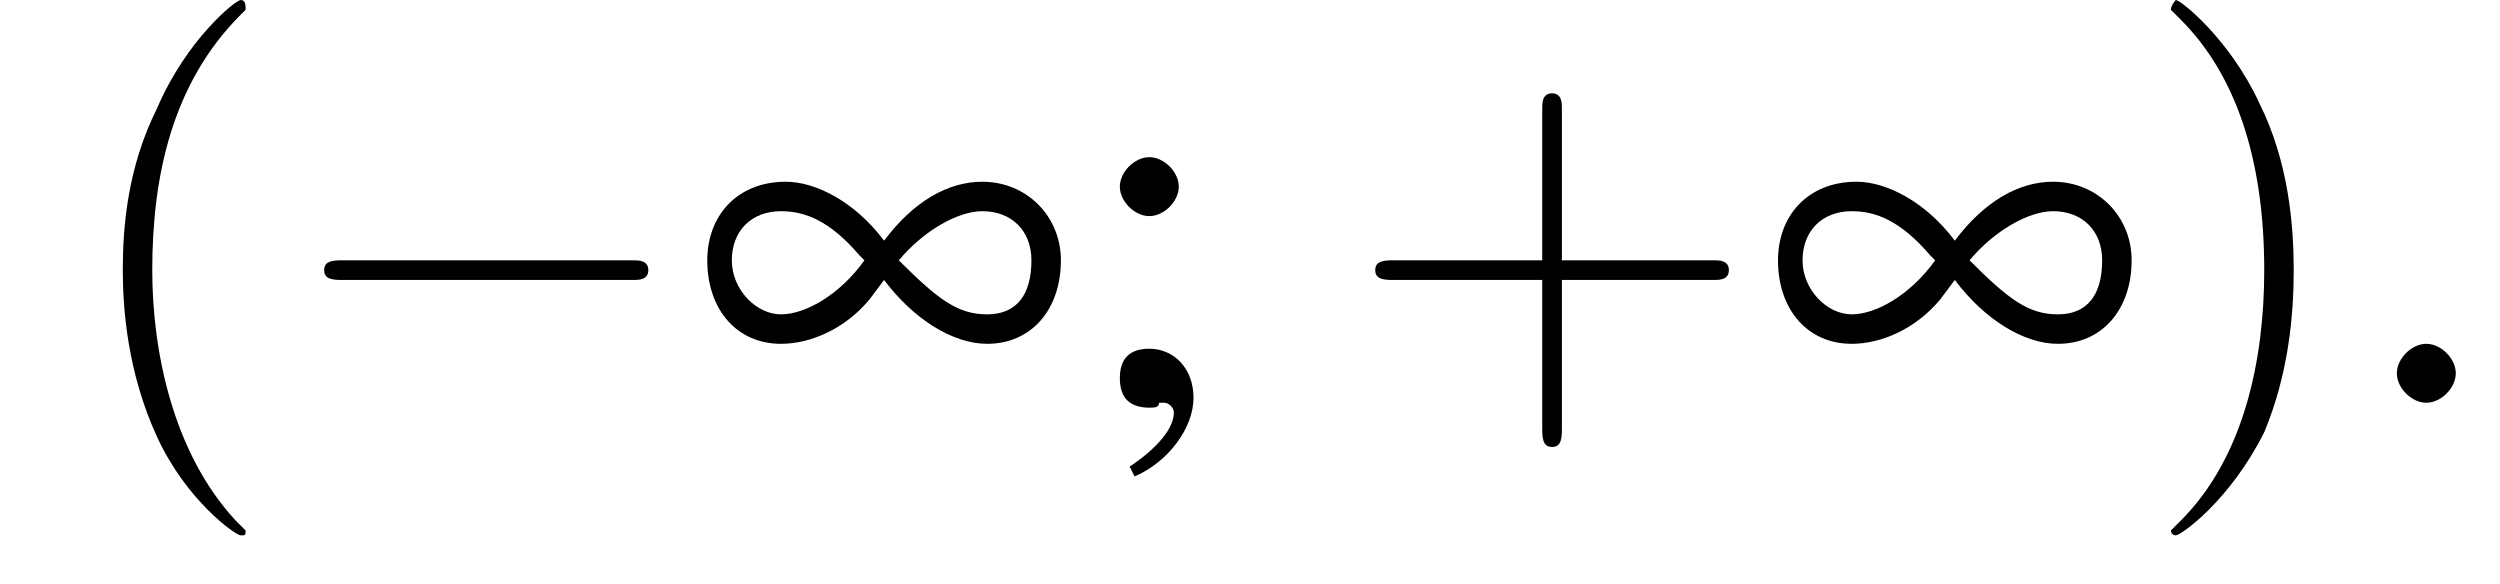 <?xml version='1.0' encoding='UTF-8'?>
<!---3.6-->
<svg height='11.9pt' version='1.1' viewBox='211.2 74.1 50.9 11.9' width='50.9pt' xmlns='http://www.w3.org/2000/svg' xmlns:xlink='http://www.w3.org/1999/xlink'>
<defs>
<path d='M7.2 -2.5C7.3 -2.5 7.5 -2.5 7.5 -2.7S7.3 -2.9 7.2 -2.9H1.3C1.1 -2.9 0.9 -2.9 0.9 -2.7S1.1 -2.5 1.3 -2.5H7.2Z' id='g1-0'/>
<path d='M1.2 1.5C1.9 1.2 2.4 0.5 2.4 -0.1C2.4 -0.7 2 -1.1 1.5 -1.1C1.1 -1.1 0.9 -0.9 0.9 -0.5C0.9 -0.1 1.1 0.1 1.5 0.1C1.6 0.1 1.7 0.1 1.7 0C1.8 0 1.8 0 1.8 0C1.9 0 2 0.1 2 0.2C2 0.5 1.7 0.9 1.1 1.3L1.2 1.5ZM1.5 -5C1.2 -5 0.9 -4.7 0.9 -4.4C0.9 -4.1 1.2 -3.8 1.5 -3.8C1.8 -3.8 2.1 -4.1 2.1 -4.4C2.1 -4.7 1.8 -5 1.5 -5Z' id='g3-59'/>
<path d='M3.9 -2.5C4.5 -1.7 5.3 -1.2 6 -1.2C6.9 -1.2 7.5 -1.9 7.5 -2.9C7.5 -3.8 6.8 -4.5 5.9 -4.5C5.2 -4.5 4.5 -4.1 3.9 -3.3C3.3 -4.1 2.5 -4.5 1.9 -4.5C0.9 -4.5 0.3 -3.8 0.3 -2.9C0.3 -1.9 0.9 -1.2 1.8 -1.2C2.4 -1.2 3.1 -1.5 3.6 -2.1L3.9 -2.5ZM4.2 -2.9C4.7 -3.5 5.4 -3.9 5.9 -3.9C6.5 -3.9 6.9 -3.5 6.9 -2.9C6.9 -2.2 6.6 -1.8 6 -1.8C5.4 -1.8 5 -2.1 4.2 -2.9ZM3.5 -2.9C3 -2.2 2.3 -1.8 1.8 -1.8S0.8 -2.3 0.8 -2.9C0.8 -3.5 1.2 -3.9 1.8 -3.9C2.3 -3.9 2.8 -3.7 3.4 -3C3.5 -2.9 3.5 -2.9 3.5 -2.9Z' id='g2-165'/>
<use id='g11-59' xlink:href='#g3-59'/>
<path d='M3.6 2.6C3.6 2.6 3.6 2.6 3.4 2.4C2.1 1 1.7 -1.1 1.7 -2.7C1.7 -4.6 2.1 -6.5 3.5 -7.9C3.6 -8 3.6 -8 3.6 -8C3.6 -8.1 3.6 -8.2 3.5 -8.2C3.4 -8.2 2.4 -7.4 1.8 -6C1.2 -4.8 1.1 -3.6 1.1 -2.7C1.1 -1.9 1.2 -0.6 1.8 0.7C2.4 2 3.4 2.7 3.5 2.7C3.6 2.7 3.6 2.7 3.6 2.6Z' id='g12-40'/>
<path d='M3.1 -2.7C3.1 -3.6 3 -4.9 2.4 -6.1C1.8 -7.4 0.8 -8.2 0.7 -8.2C0.7 -8.2 0.6 -8.1 0.6 -8C0.6 -8 0.6 -8 0.8 -7.8C1.9 -6.7 2.5 -5 2.5 -2.7C2.5 -0.9 2.1 1.1 0.8 2.4C0.6 2.6 0.6 2.6 0.6 2.6C0.6 2.7 0.7 2.7 0.7 2.7C0.8 2.7 1.8 2 2.5 0.6C3 -0.6 3.1 -1.8 3.1 -2.7Z' id='g12-41'/>
<path d='M4.4 -2.5H7.5C7.6 -2.5 7.8 -2.5 7.8 -2.7S7.6 -2.9 7.5 -2.9H4.4V-6C4.4 -6.1 4.4 -6.3 4.2 -6.3S4 -6.1 4 -6V-2.9H1C0.8 -2.9 0.6 -2.9 0.6 -2.7S0.8 -2.5 1 -2.5H4V0.5C4 0.7 4 0.9 4.2 0.9S4.4 0.7 4.4 0.5V-2.5Z' id='g12-43'/>
<path d='M2.1 -0.6C2.1 -0.9 1.8 -1.2 1.5 -1.2S0.9 -0.9 0.9 -0.6S1.2 0 1.5 0S2.1 -0.3 2.1 -0.6Z' id='g7-58'/>
</defs>
<g id='page1'>

<use x='212.6' xlink:href='#g12-40' y='82.3'/>
<use x='216.9' xlink:href='#g1-0' y='82.3'/>
<use x='225.3' xlink:href='#g2-165' y='82.3'/>
<use x='233.1' xlink:href='#g11-59' y='82.3'/>
<use x='238.6' xlink:href='#g12-43' y='82.3'/>
<use x='247.1' xlink:href='#g2-165' y='82.3'/>
<use x='254.8' xlink:href='#g12-41' y='82.3'/>
<use x='259.1' xlink:href='#g7-58' y='82.3'/>
</g>
</svg>